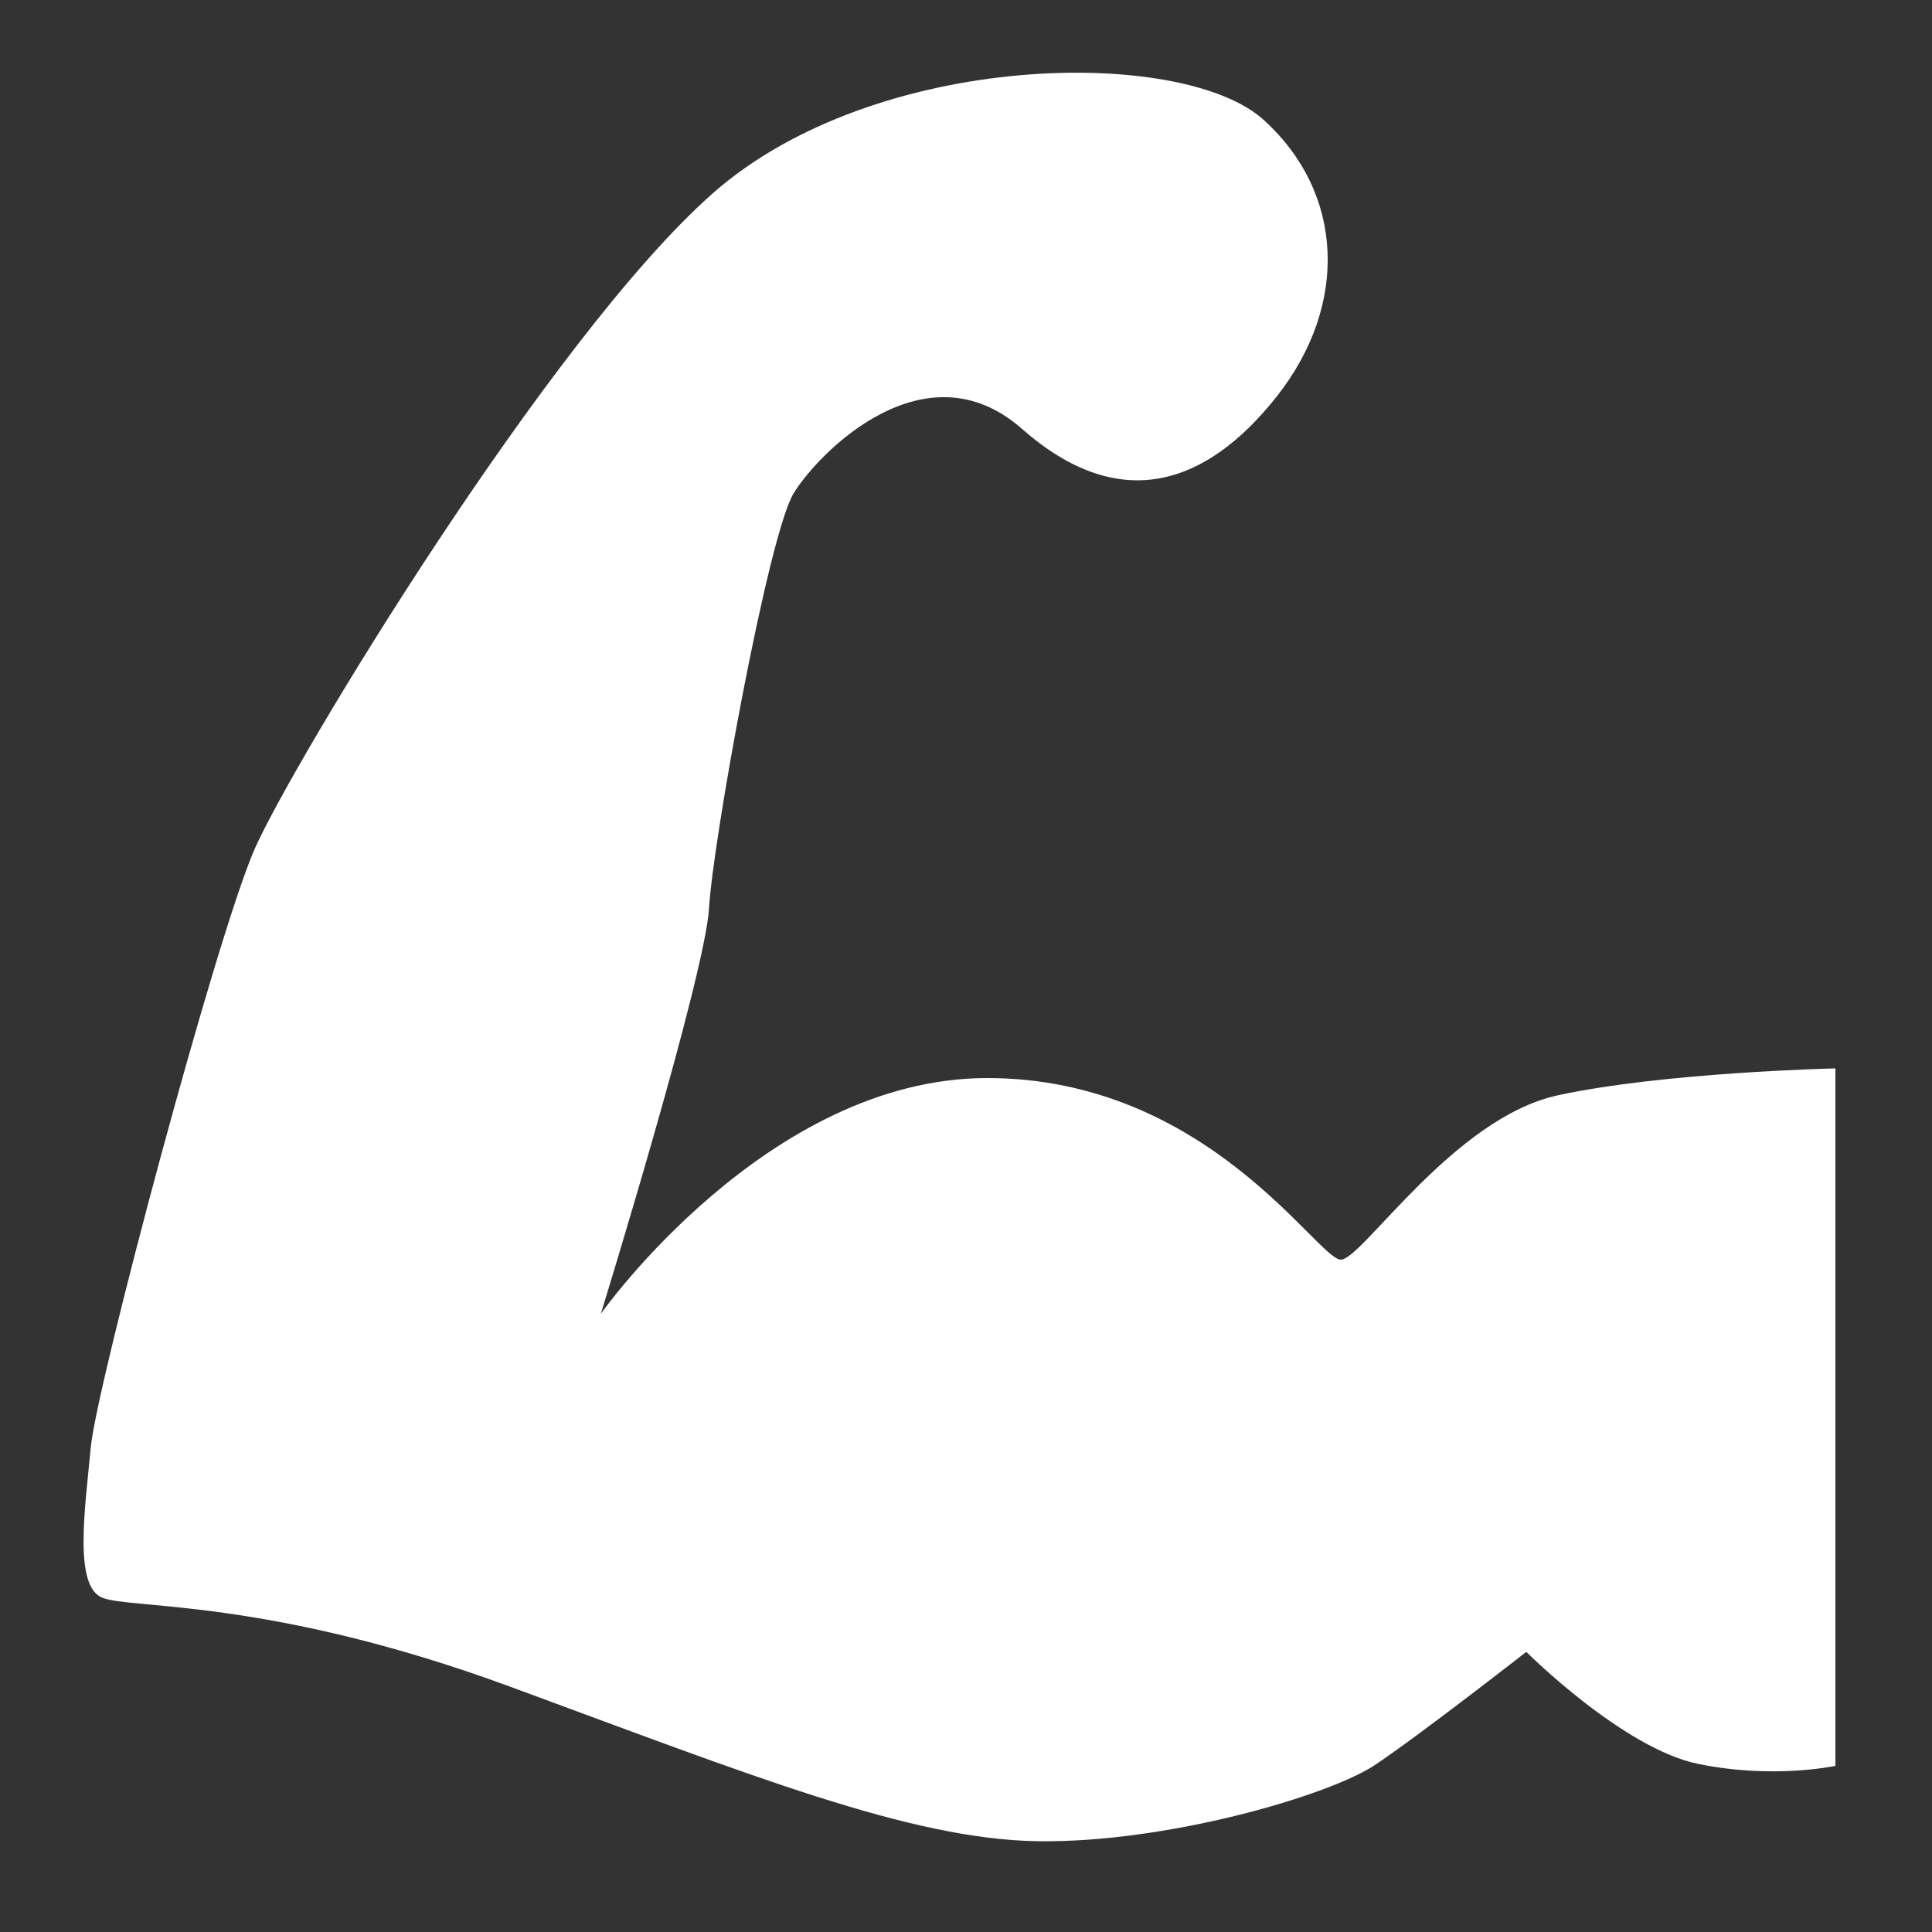 <?xml version="1.0" encoding="utf-8"?>
<!-- Generator: Adobe Illustrator 23.0.4, SVG Export Plug-In . SVG Version: 6.00 Build 0)  -->
<svg version="1.1" xmlns="http://www.w3.org/2000/svg" xmlns:xlink="http://www.w3.org/1999/xlink" x="0px" y="0px"
	 viewBox="0 0 100 100" style="enable-background:new 0 0 100 100;" xml:space="preserve">
<rect x="0" y="0" width="100" height="100" fill="#333333" stroke="none"/>
<style type="text/css">
	.st0{fill:#FFFFFF;}
</style>
<g id="Layer_1">
</g>
<g id="Ebene_2">
	<g>
		<path class="st0" d="M95,55.3c0,0-8.9,0.2-14.4,1.4c-5.4,1.2-10.1,8.5-11.2,8.5c-1.2,0-6.9-9.4-18.3-9.4S31.1,68,31.1,68
			s5.4-17.5,5.6-21s3.1-19.5,4.4-21.5c1.3-2.1,6.8-7.7,11.8-3.3s9.5,3,13.2-1.7s3.5-10.5-0.7-14.3s-20.1-3.6-28.5,3.8
			S15.2,39.4,13.2,43.9s-8.2,27.8-8.5,31c-0.3,3.2-0.9,7.2,0.6,7.8s8.6,0,21.1,4.6s20.7,7.9,27.3,8s14.9-2.3,17.4-3.9
			c2.4-1.6,7.9-5.9,7.9-5.9s5,5,8.9,5.8c3.9,0.8,7.1,0.1,7.1,0.1V55.3z"/>
	</g>
</g>
</svg>
